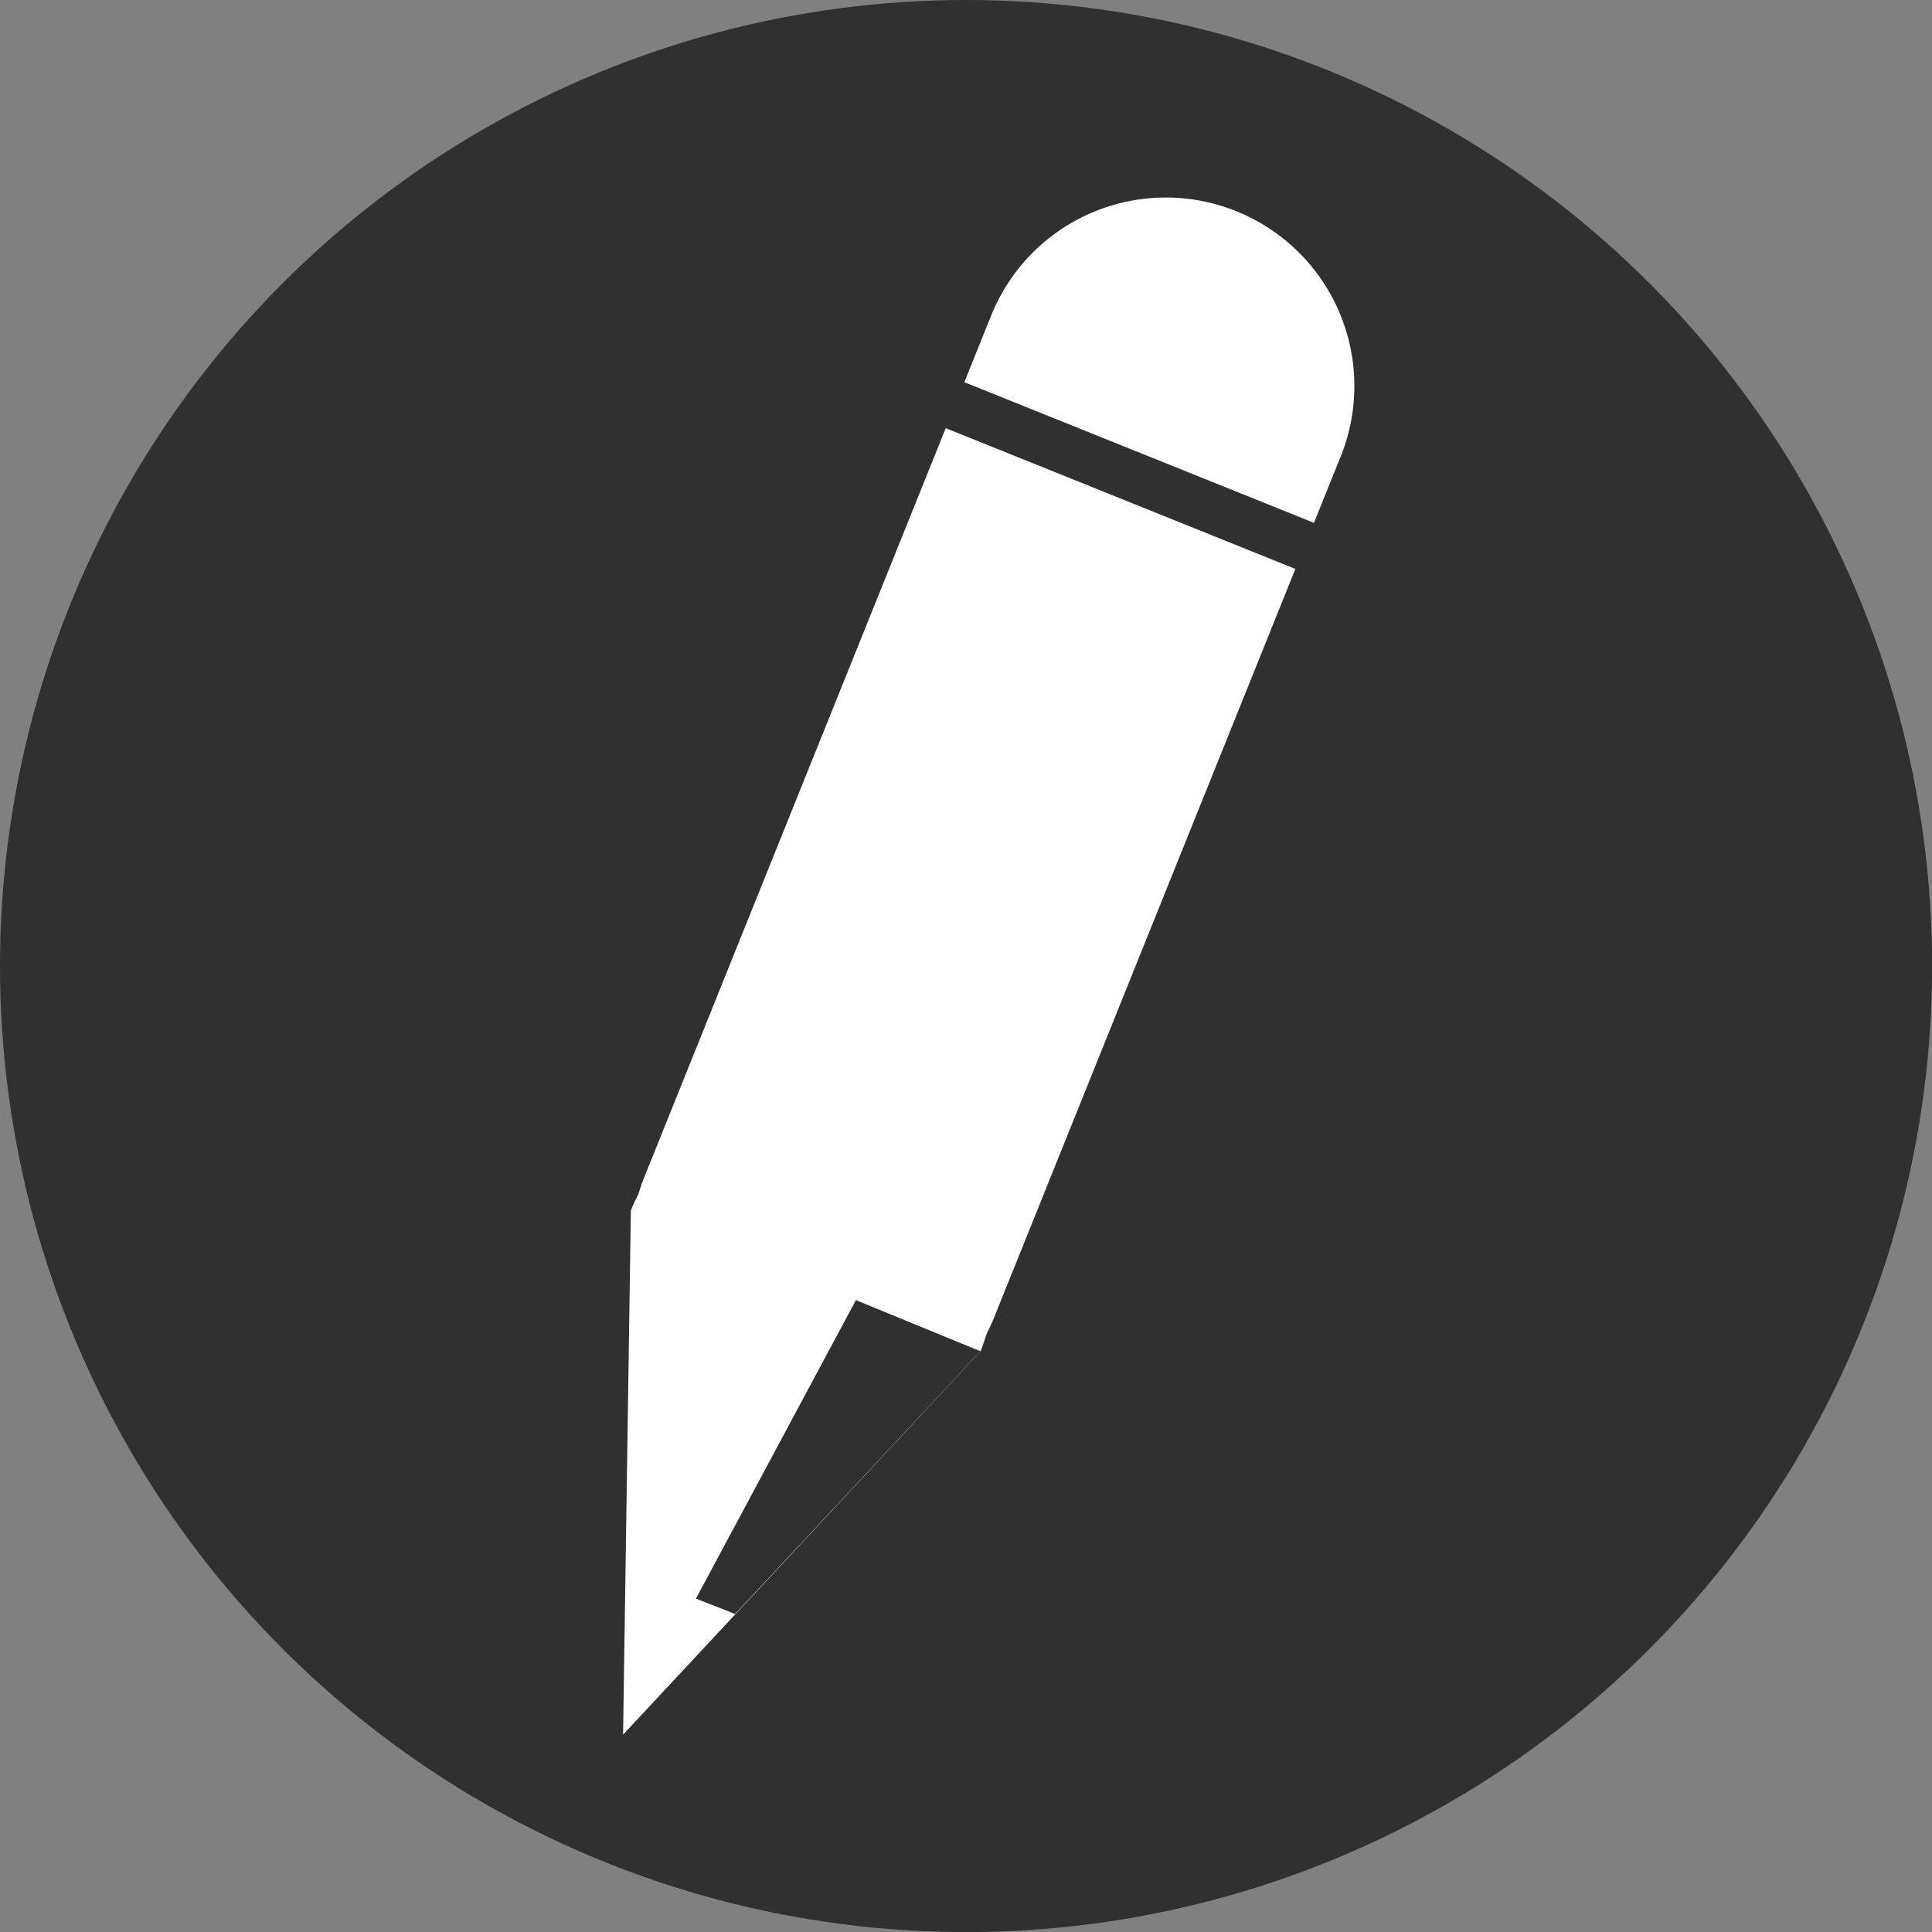 <svg xmlns="http://www.w3.org/2000/svg" width="19.119" height="19.119" viewBox="0 0 19.119 19.119"><rect x="0" y="0" width="19.119" height="19.119" fill="#808080" stroke="none"/><g transform="translate(-1479.681 -1358.127)"><circle cx="9.56" cy="9.56" r="9.56" transform="translate(1479.681 1358.127)" fill="#303030"/><g transform="translate(1156 1138)"><path d="M329.847,237.293l.077-5.187a1.867,1.867,0,0,1,2.427-1.034h0a1.865,1.865,0,0,1,1.033,2.427Z" fill="#fff"/><path d="M330.065,231.756a1.865,1.865,0,1,0,3.46,1.393l2.975-7.392-3.46-1.393Z" fill="#fff"/><path d="M335.915,222.217a1.863,1.863,0,0,0-2.426,1.034l-.265.658,3.46,1.392.265-.658A1.865,1.865,0,0,0,335.915,222.217Z" fill="#fff"/><path d="M330.568,235.947l1.583-2.954,1.233.506-2.428,2.6Z" fill="#303030"/></g></g></svg>